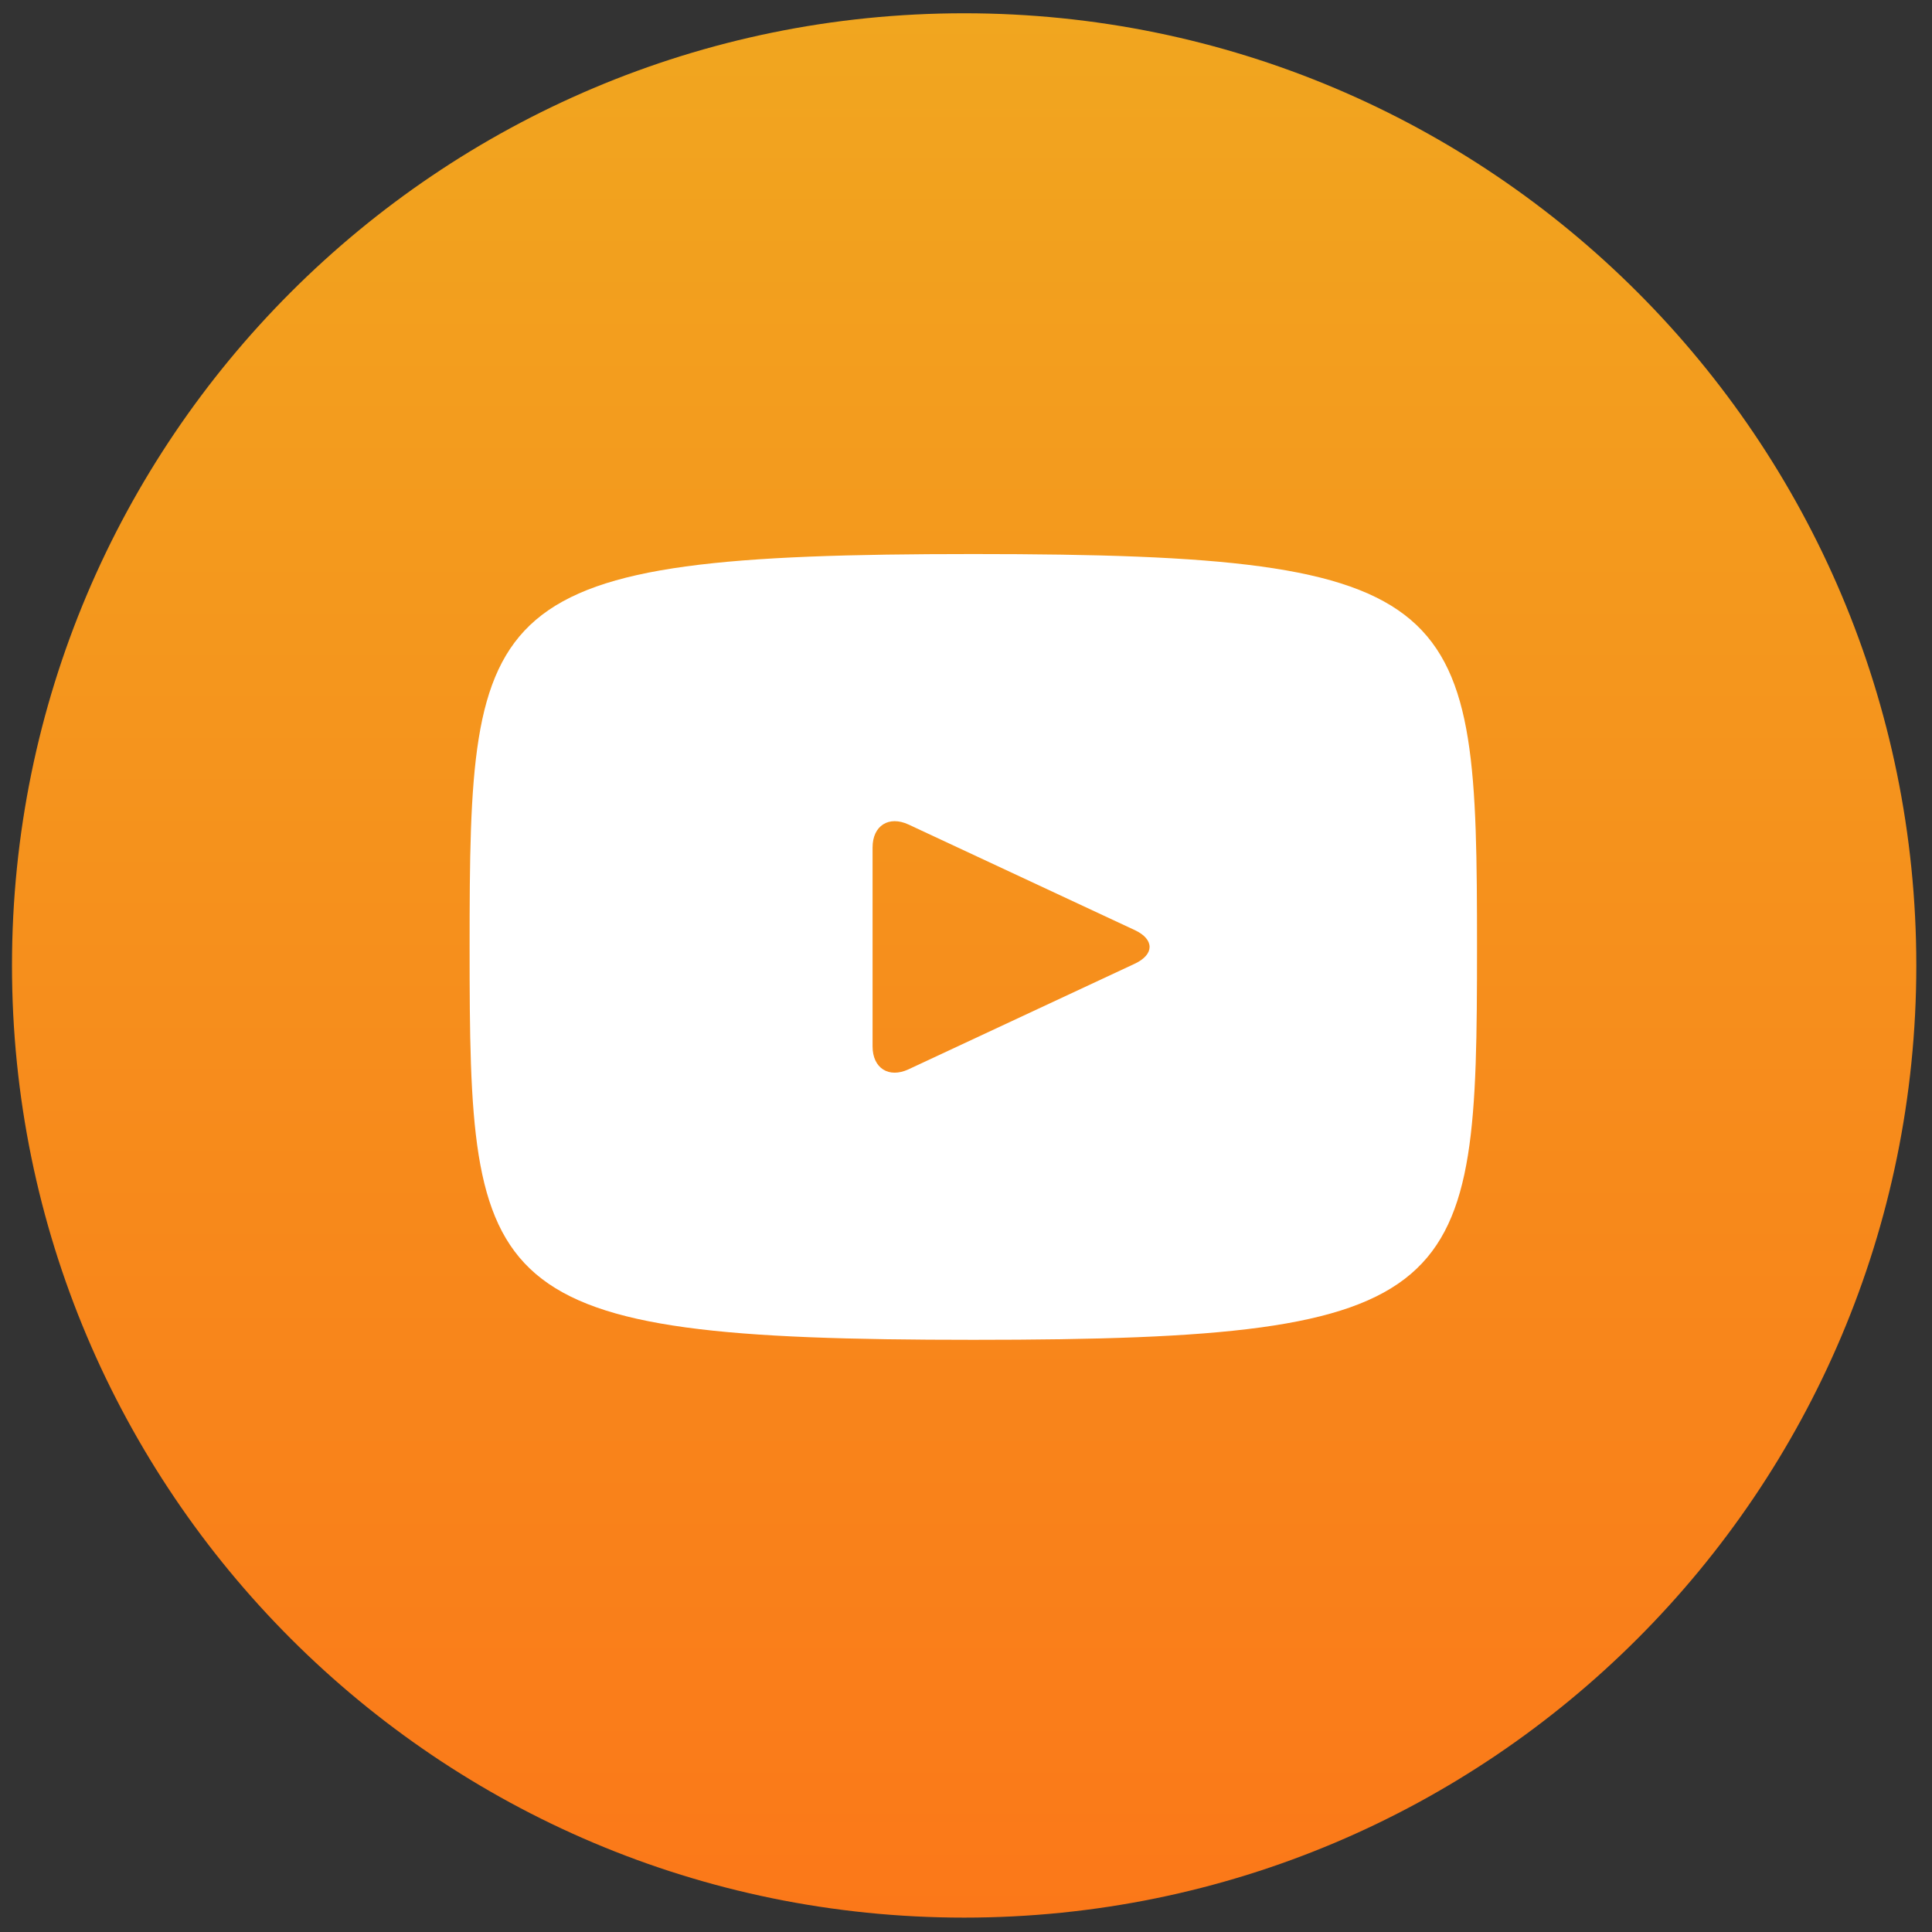 <svg width="92" height="92" viewBox="0 0 92 92" fill="none" xmlns="http://www.w3.org/2000/svg">
<rect x="0" y="0" width="92" height="92" fill="#333333" stroke="none"/>
<path d="M91.253 45.973C91.253 20.932 70.953 0.632 45.912 0.632C20.871 0.632 0.571 20.932 0.571 45.973C0.571 71.015 20.871 91.315 45.912 91.315C70.953 91.315 91.253 71.015 91.253 45.973Z" fill="url(#paint0_linear_1_466)"/>
<path fill-rule="evenodd" clip-rule="evenodd" d="M43.263 39.263L54.038 44.291C54.978 44.732 54.978 45.452 54.033 45.893L43.263 50.92C42.323 51.357 41.551 50.868 41.551 49.827V40.357C41.551 39.316 42.323 38.827 43.263 39.263ZM22.362 45.092C22.362 61.676 22.774 63.801 46.348 63.801C69.922 63.801 70.334 61.676 70.334 45.092C70.334 28.508 69.922 26.383 46.348 26.383C22.774 26.383 22.362 28.508 22.362 45.092Z" fill="white"/>
<defs>
<linearGradient id="paint0_linear_1_466" x1="45.912" y1="0.632" x2="45.912" y2="91.315" gradientUnits="userSpaceOnUse">
<stop stop-color="#F1A61F"/>
<stop offset="1" stop-color="#FB7819"/>
</linearGradient>
</defs>
</svg>
